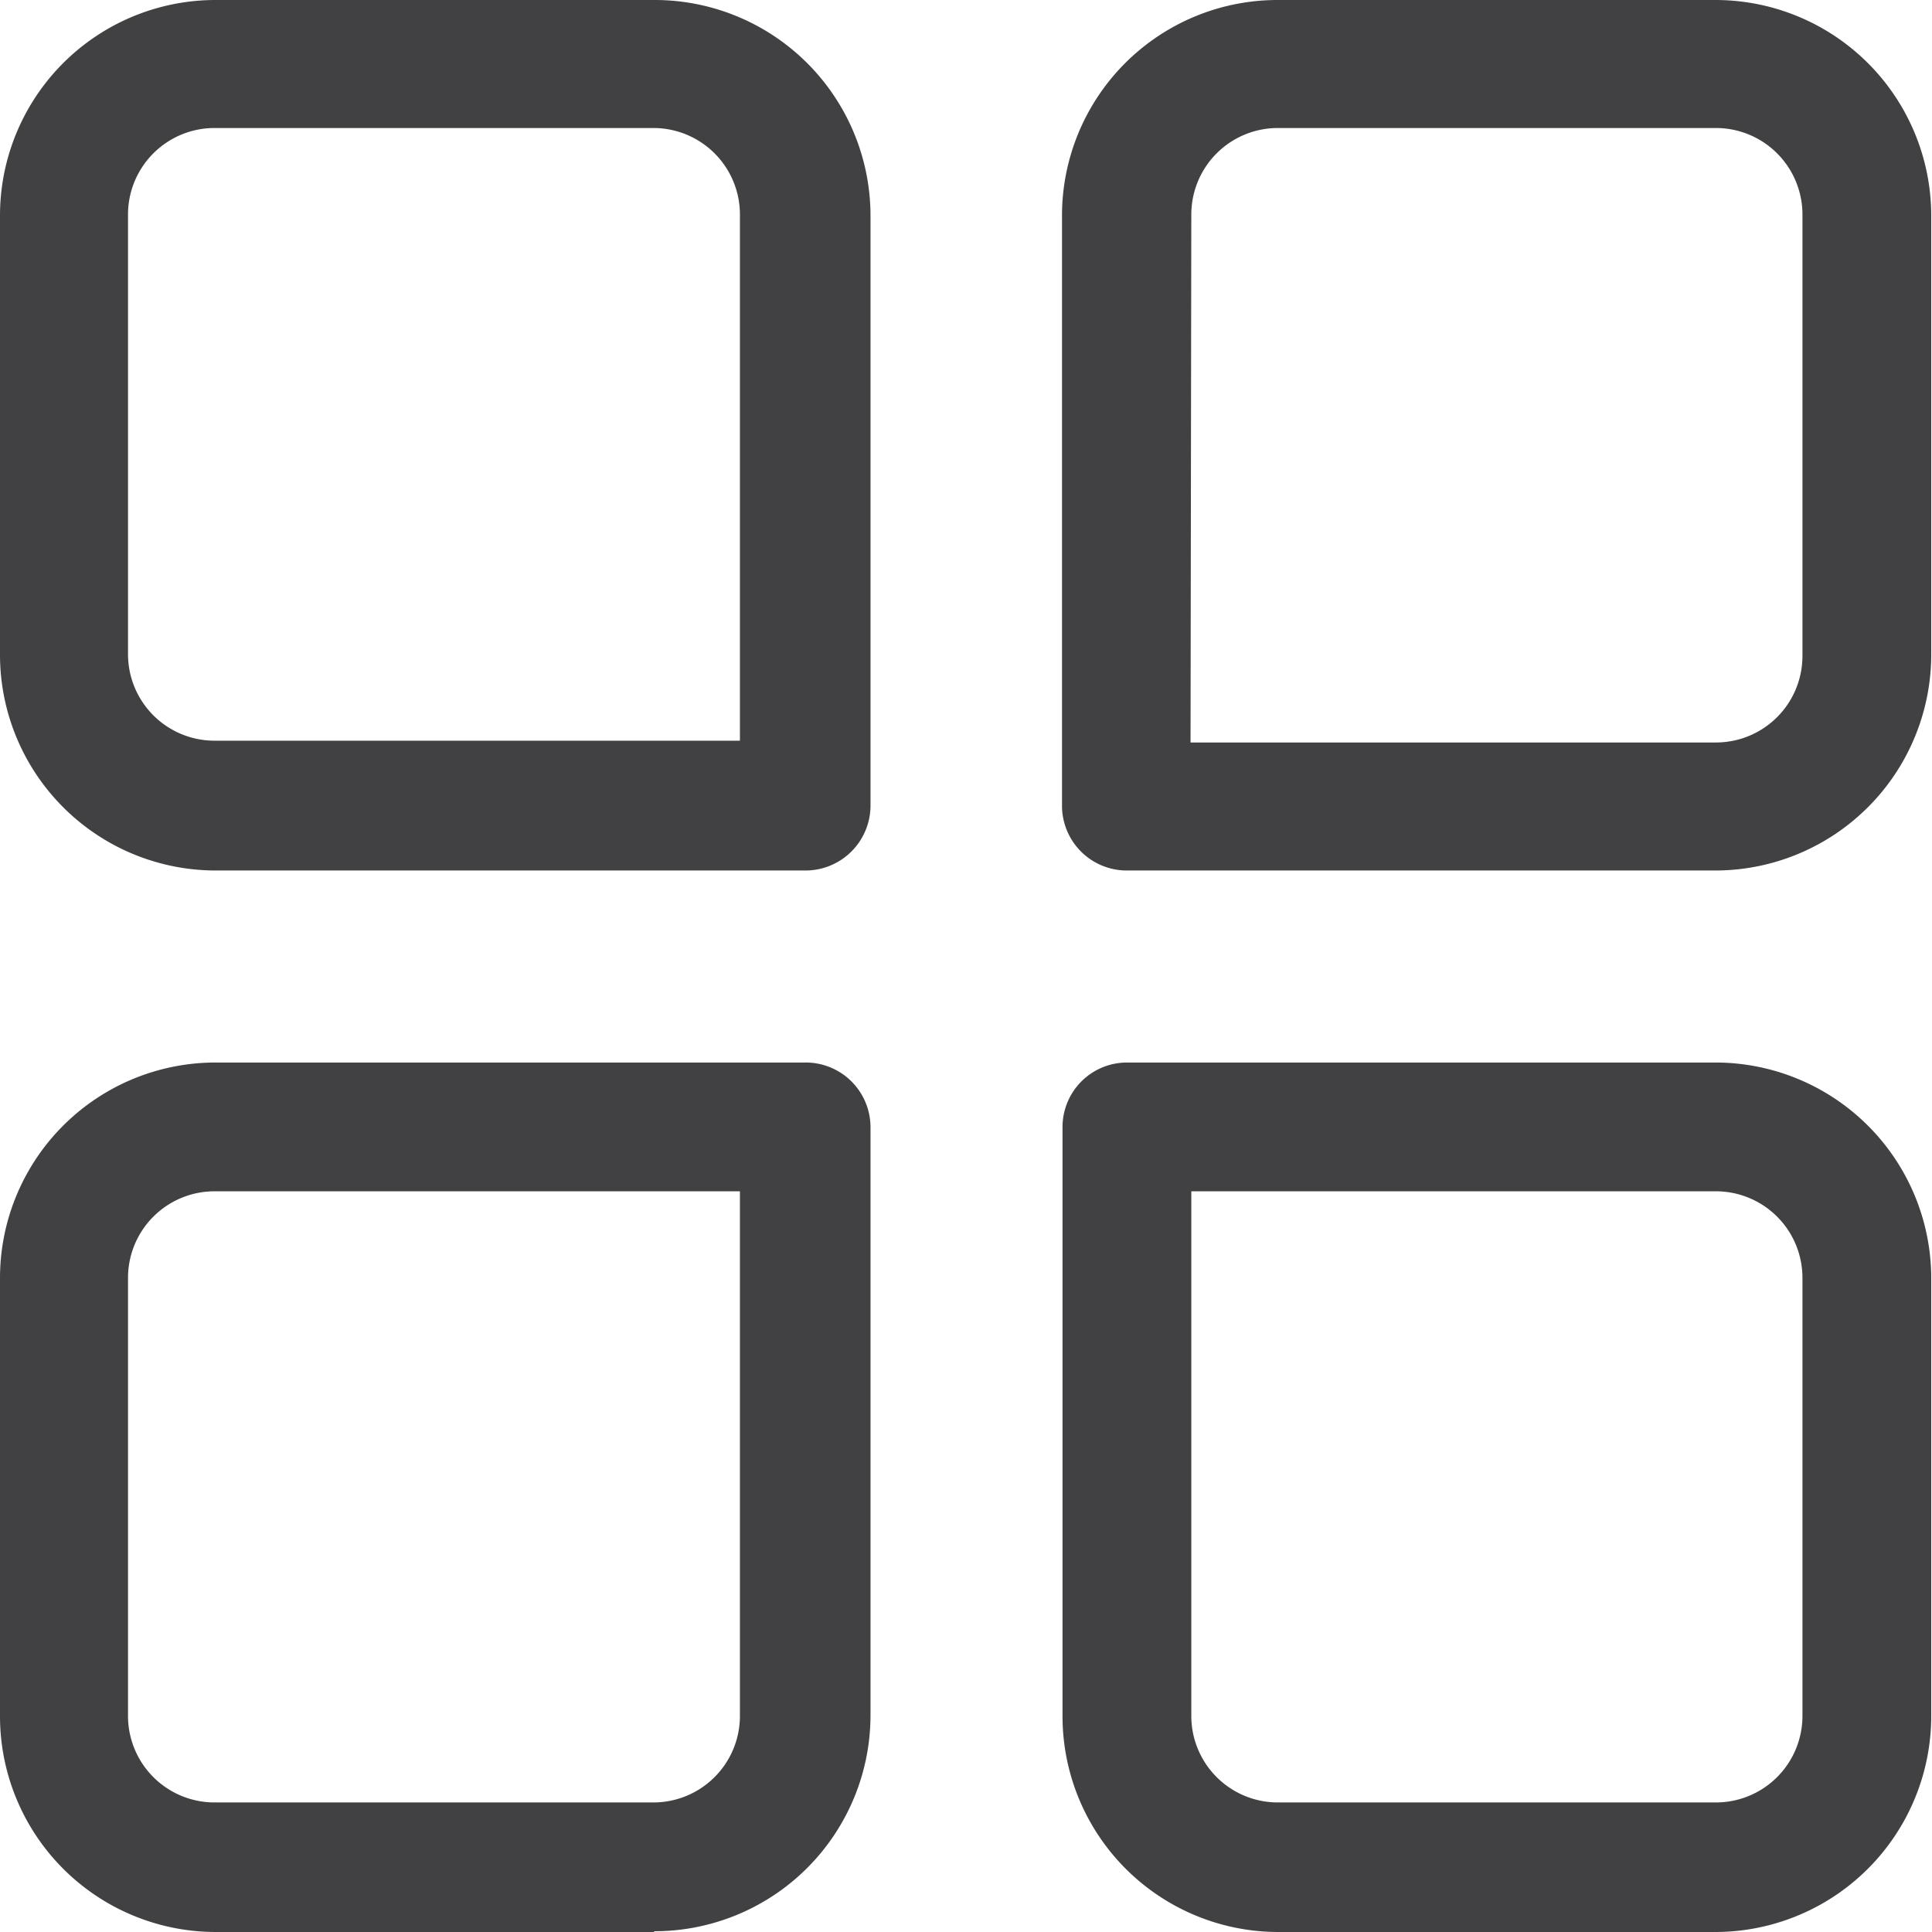<?xml version="1.0" encoding="UTF-8"?> <svg xmlns="http://www.w3.org/2000/svg" viewBox="0 0 75.46 75.46"><defs><style>.cls-1{fill:#414042;}</style></defs><g id="Layer_2" data-name="Layer 2"><g id="Layer_1-2" data-name="Layer 1"><path class="cls-1" d="M67,75.46H49.93A8.43,8.43,0,0,1,41.5,67V44A2.52,2.52,0,0,1,44,41.5H67a8.43,8.43,0,0,1,8.43,8.43V67A8.44,8.44,0,0,1,67,75.46ZM46.53,46.53V67a3.38,3.38,0,0,0,3.4,3.4H67a3.38,3.38,0,0,0,3.4-3.4V49.93a3.38,3.38,0,0,0-3.4-3.4Z"></path><path class="cls-1" d="M25.53,75.46H8.43A8.43,8.43,0,0,1,0,67V49.93A8.42,8.42,0,0,1,8.43,41.5h23A2.53,2.53,0,0,1,34,44V67a8.44,8.44,0,0,1-8.43,8.43ZM8.43,46.53A3.38,3.38,0,0,0,5,49.93V67a3.38,3.38,0,0,0,3.4,3.4h17.1a3.38,3.38,0,0,0,3.4-3.4V46.53Z"></path><path class="cls-1" d="M67,34H44a2.53,2.53,0,0,1-2.52-2.52v-23A8.42,8.42,0,0,1,49.93,0H67a8.43,8.43,0,0,1,8.43,8.43v17.1A8.44,8.44,0,0,1,67,34Zm-20.5-5H67a3.38,3.38,0,0,0,3.4-3.4V8.43A3.38,3.38,0,0,0,67,5H49.93a3.38,3.38,0,0,0-3.4,3.4Z"></path><path class="cls-1" d="M31.44,34h-23A8.43,8.43,0,0,1,0,25.53V8.43A8.42,8.42,0,0,1,8.43,0h17.1A8.43,8.43,0,0,1,34,8.43v23A2.54,2.54,0,0,1,31.44,34ZM8.43,5A3.38,3.38,0,0,0,5,8.43v17.1a3.38,3.38,0,0,0,3.4,3.4h20.5V8.43A3.38,3.38,0,0,0,25.53,5Z"></path></g></g></svg> 